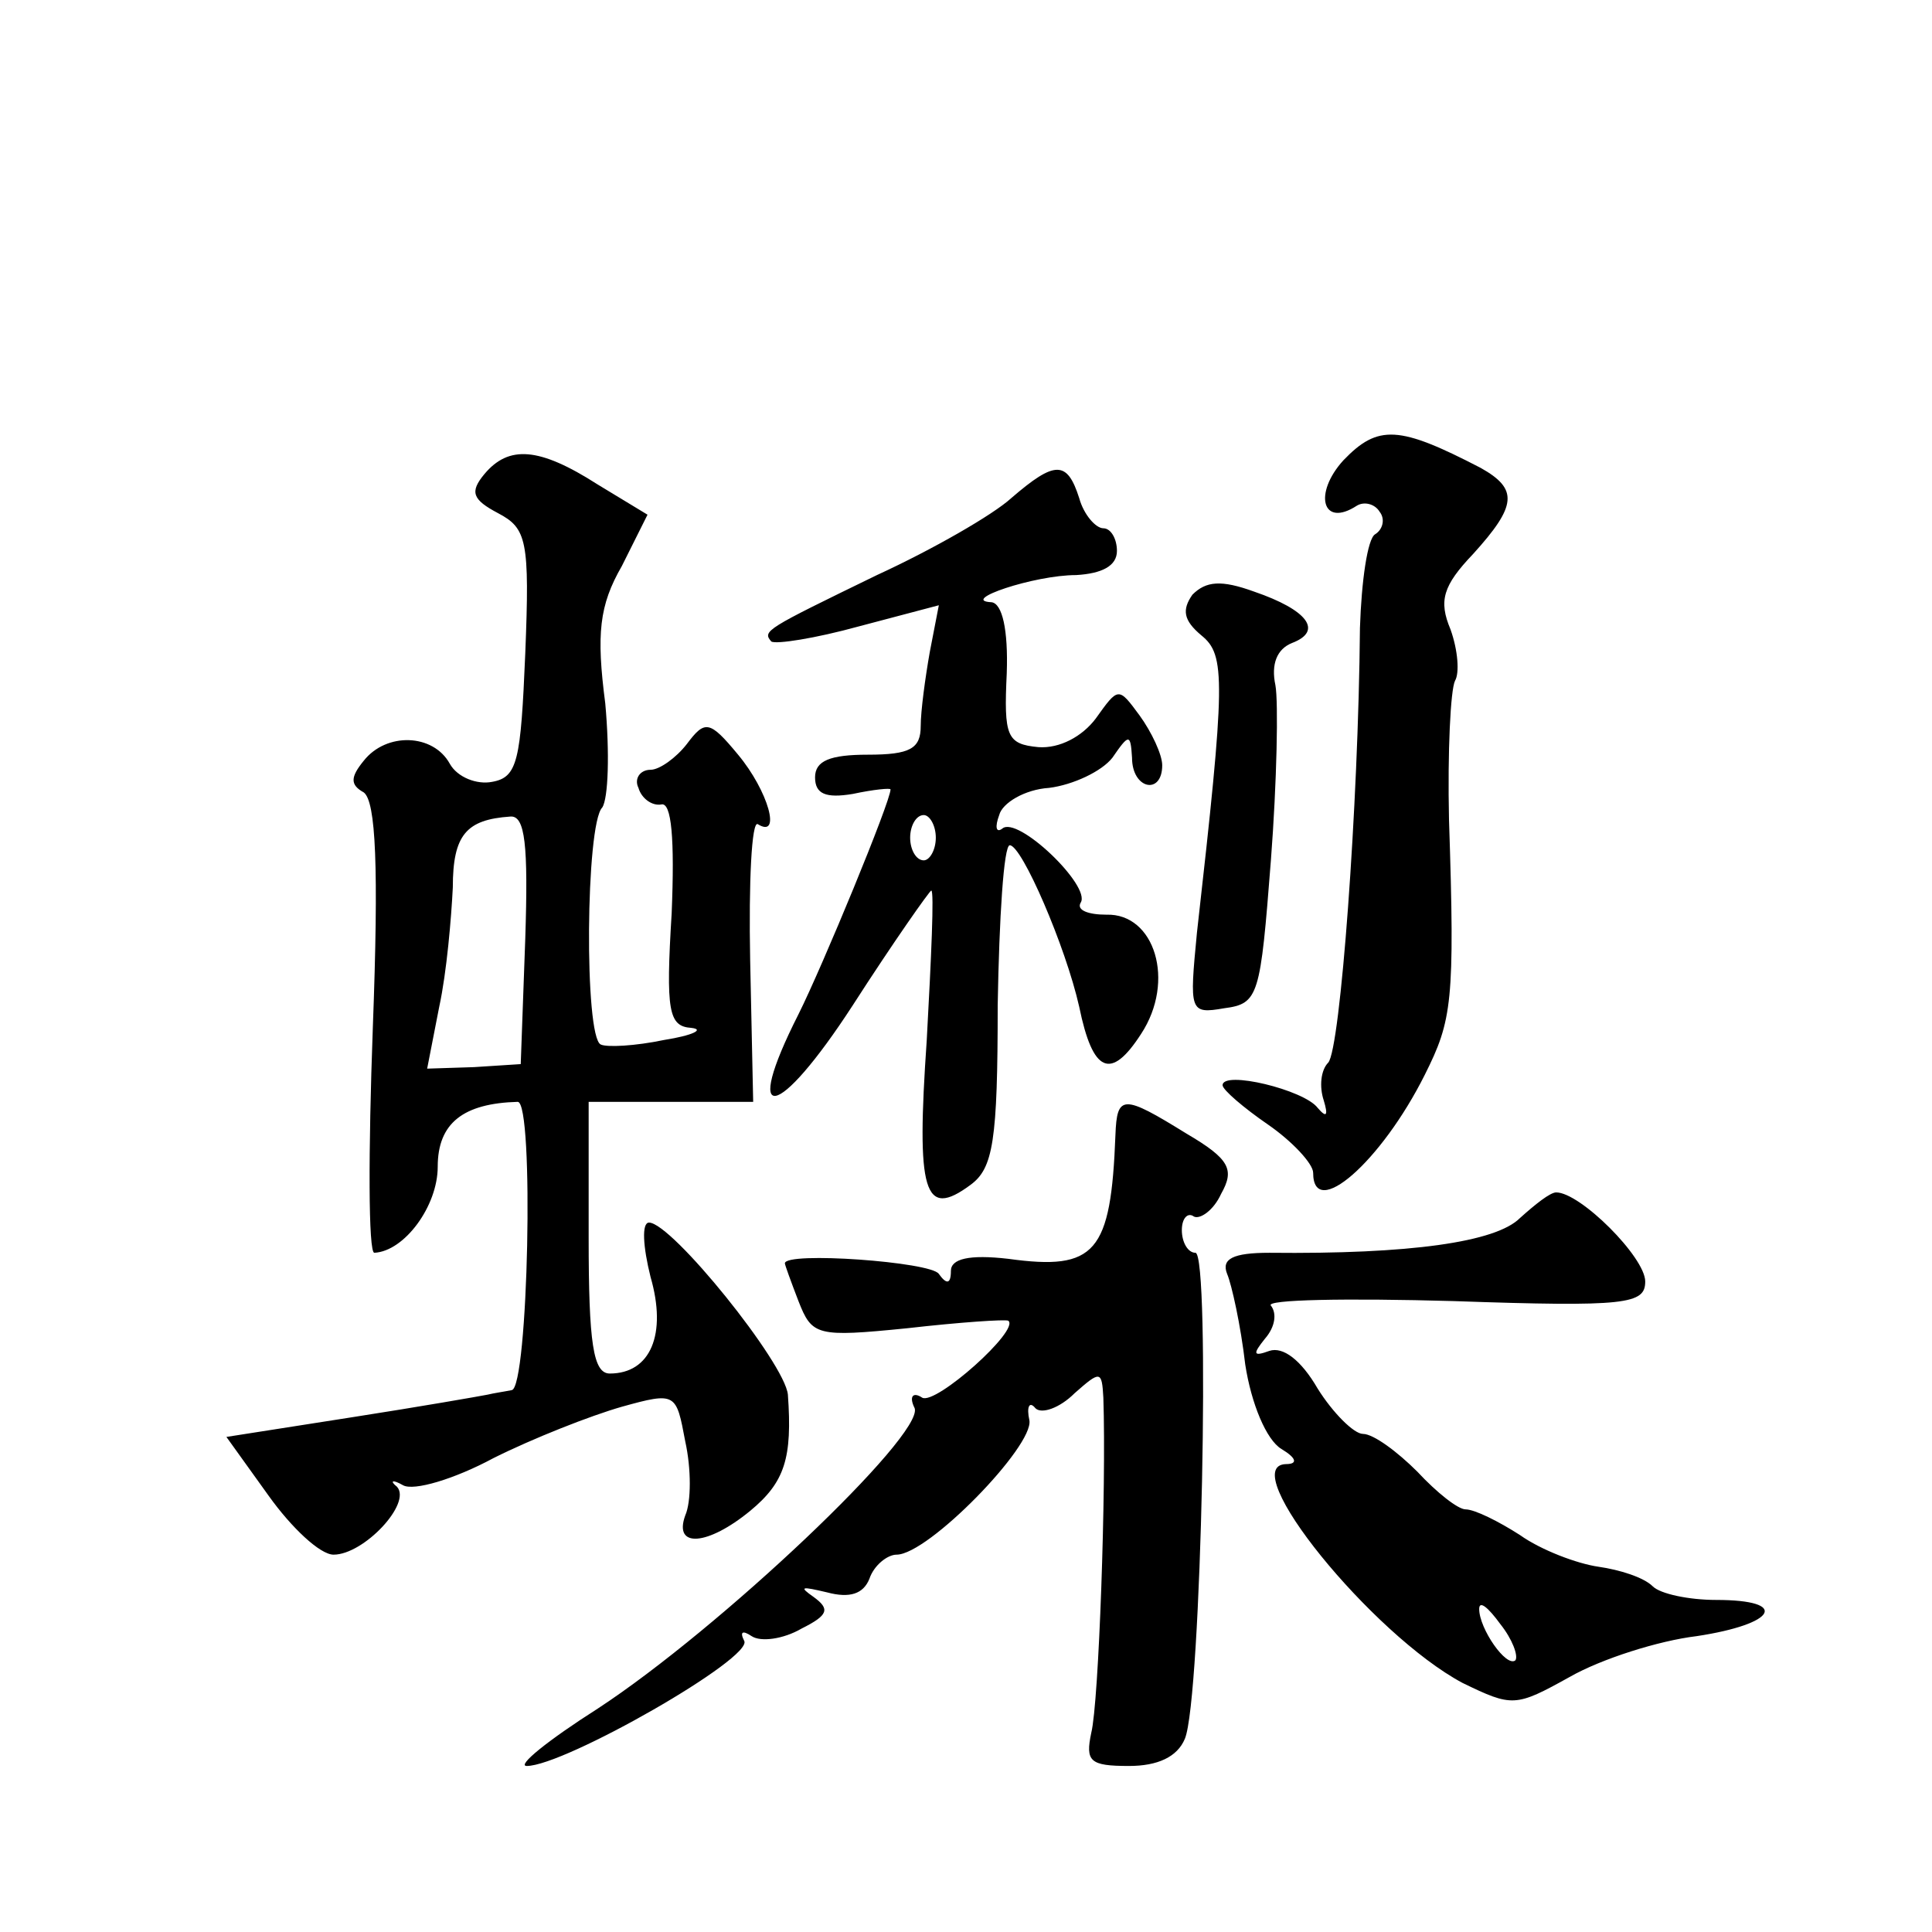 <?xml version="1.0" standalone="no"?>
<!DOCTYPE svg PUBLIC "-//W3C//DTD SVG 20010904//EN"
 "http://www.w3.org/TR/2001/REC-SVG-20010904/DTD/svg10.dtd">
<svg version="1.0" xmlns="http://www.w3.org/2000/svg"
 width="128pt" height="128pt" viewBox="0 0 128 128"
 preserveAspectRatio="xMidYMid meet">
<g transform="translate(0,128) scale(0.1,-0.1)"
fill="#0" stroke="none">
<path d="M890 975 c-20 -22 -14 -45 9 -30 5 3 12 1 15 -4 4 -5 2 -12 -3 -15 -5
-3 -9 -31 -10 -62 -1 -118 -13 -279 -21 -288 -5 -5 -6 -16 -3 -25 3 -10 2 -12 -4
-5 -9 12 -63 25 -63 15 0 -3 14 -15 30 -26 16 -11 30 -26 30 -32 0 -32 45 7 74
65 18 36 20 48 16 169 -1 45 1 86 4 92 3 5 2 20 -3 34 -8 19 -5 29 15 50 29 32
30 43 5 57 -54 28 -68 29 -91 5z M321 966 c-10 -12 -8 -17 9 -26 19 -10 21 -18
18 -93 -3 -71 -5 -82 -22 -85 -10 -2 -23 3 -28 12 -11 20 -42 21 -57 2 -9 -11 -9
-16 0 -21 8 -6 10 -49 6 -156 -3 -82 -3 -149 1 -149 20 1 42 31 42 57 0 29 17 42
53 43 11 0 7 -190 -4 -191 -5 -1 -12 -2 -16 -3 -5 -1 -45 -8 -90 -15 l-83 -13 28
-39 c15 -21 34 -39 43 -39 20 0 52 34 42 45 -5 4 -3 5 4 1 7 -4 34 4 60 18 26 13
64 28 85 34 36 10 36 9 42 -23 4 -18 4 -40 0 -49 -8 -22 15 -20 43 3 23 19 28 35
25 77 -2 21 -77 114 -92 114 -5 0 -4 -16 1 -36 11 -38 0 -64 -27 -64 -11 0 -14
20 -14 90 l0 90 55 0 54 0 -2 94 c-1 52 1 92 5 90 16 -10 7 22 -13 46 -19 23 -22
23 -34 7 -7 -9 -18 -17 -24 -17 -7 0 -11 -6 -8 -12 2 -7 9 -12 15 -11 7 2 9 -23
7 -72 -4 -65 -2 -75 13 -76 9 -1 1 -5 -18 -8 -19 -4 -38 -5 -42 -3 -11 5 -10 146
1 157 4 6 5 36 2 69 -6 46 -4 65 11 91 l17 34 -33 20 c-39 25 -59 26 -75 7z m27
-308 l-3 -83 -31 -2 -31 -1 8 41 c5 23 8 59 9 79 0 35 9 45 38 47 10 1 12 -19 10
-81z M670 950 c-12 -11 -52 -34 -89 -51 -74 -36 -76 -37 -70 -44 3 -2 29 2 58 10
l53 14 -6 -31 c-3 -17 -6 -39 -6 -49 0 -15 -7 -19 -35 -19 -25 0 -35 -4 -35 -15
0 -11 7 -14 25 -11 14 3 25 4 25 3 0 -8 -45 -117 -61 -149 -38 -75 -14 -71 36 6
27 42 51 76 52 76 2 0 0 -44 -3 -99 -7 -101 -2 -119 29 -96 15 11 18 29 18 119
1 58 4 106 8 106 8 0 37 -67 46 -107 9 -44 21 -49 41 -18 23 35 9 80 -23 79 -12
0 -20 3 -17 8 7 11 -42 58 -52 49 -4 -3 -5 1 -2 9 2 8 17 17 33 18 16 2 35 11 42
20 11 16 12 16 13 0 0 -21 20 -25 20 -5 0 7 -7 22 -15 33 -14 19 -14 19 -29 -2
-9 -12 -24 -20 -38 -19 -21 2 -23 7 -21 49 1 29 -3 46 -10 47 -22 1 28 18 56 18
17 1 27 6 27 16 0 8 -4 15 -9 15 -5 0 -13 9 -16 20 -8 25 -16 25 -45 0z m-50 -225
c0 -8 -4 -15 -8 -15 -5 0 -9 7 -9 15 0 8 4 15 9 15 4 0 8 -7 8 -15z M790 886 c-7
-10 -6 -17 6 -27 16 -13 16 -29 -3 -197 -5 -52 -5 -54 18 -50 23 3 24 8 31 98 4
52 5 105 3 116 -3 14 1 24 11 28 21 8 10 22 -25 34 -22 8 -32 7 -41 -2z M739 528
c-3 -78 -13 -90 -71 -82 -26 3 -38 0 -38 -8 0 -9 -3 -9 -8 -2 -5 8 -102 15 -102
7 0 -1 4 -12 9 -25 9 -23 12 -24 72 -18 35 4 65 6 67 5 8 -6 -48 -56 -57 -51 -6
4 -9 1 -5 -7 6 -18 -129 -146 -210 -199 -33 -21 -54 -38 -47 -38 25 0 151 72 144
83 -3 6 -1 7 5 3 6 -4 21 -2 33 5 18 9 19 13 8 21 -10 7 -8 7 9 3 15 -4 24 -1 28
9 3 9 12 16 18 16 21 0 91 72 88 89 -2 9 0 13 4 8 4 -4 16 0 26 10 17 15 18 15
19 -3 2 -60 -3 -202 -8 -222 -4 -19 -1 -22 25 -22 19 0 32 6 37 18 11 26 17 322
7 322 -5 0 -9 7 -9 15 0 8 4 12 8 9 4 -2 13 4 18 15 9 16 6 23 -23 40 -42 26 -46
26 -47 -1z M1007 473 c-16 -16 -73 -24 -166 -23 -24 0 -32 -4 -28 -14 3 -7 9 -34
12 -60 4 -26 14 -50 24 -56 10 -6 11 -10 3 -10 -34 -1 57 -113 117 -145 33 -16
35 -16 71 4 21 12 59 24 84 27 53 8 62 24 13 24 -18 0 -37 4 -42 9 -6 6 -22 11
-36 13 -14 2 -38 11 -52 21 -14 9 -30 17 -36 17 -5 0 -19 11 -32 25 -13 13 -29
25 -36 25 -6 0 -20 14 -30 30 -11 19 -23 28 -32 25 -11 -4 -11 -2 -3 8 7 8 8 17
4 22 -4 4 50 5 121 3 115 -4 127 -2 127 13 0 16 -43 59 -59 59 -4 0 -14 -8 -24
-17z m-3 -293 c-6 -5 -24 21 -24 34 0 6 6 1 14 -10 8 -10 12 -21 10 -24z"/>
</g>
</svg>
